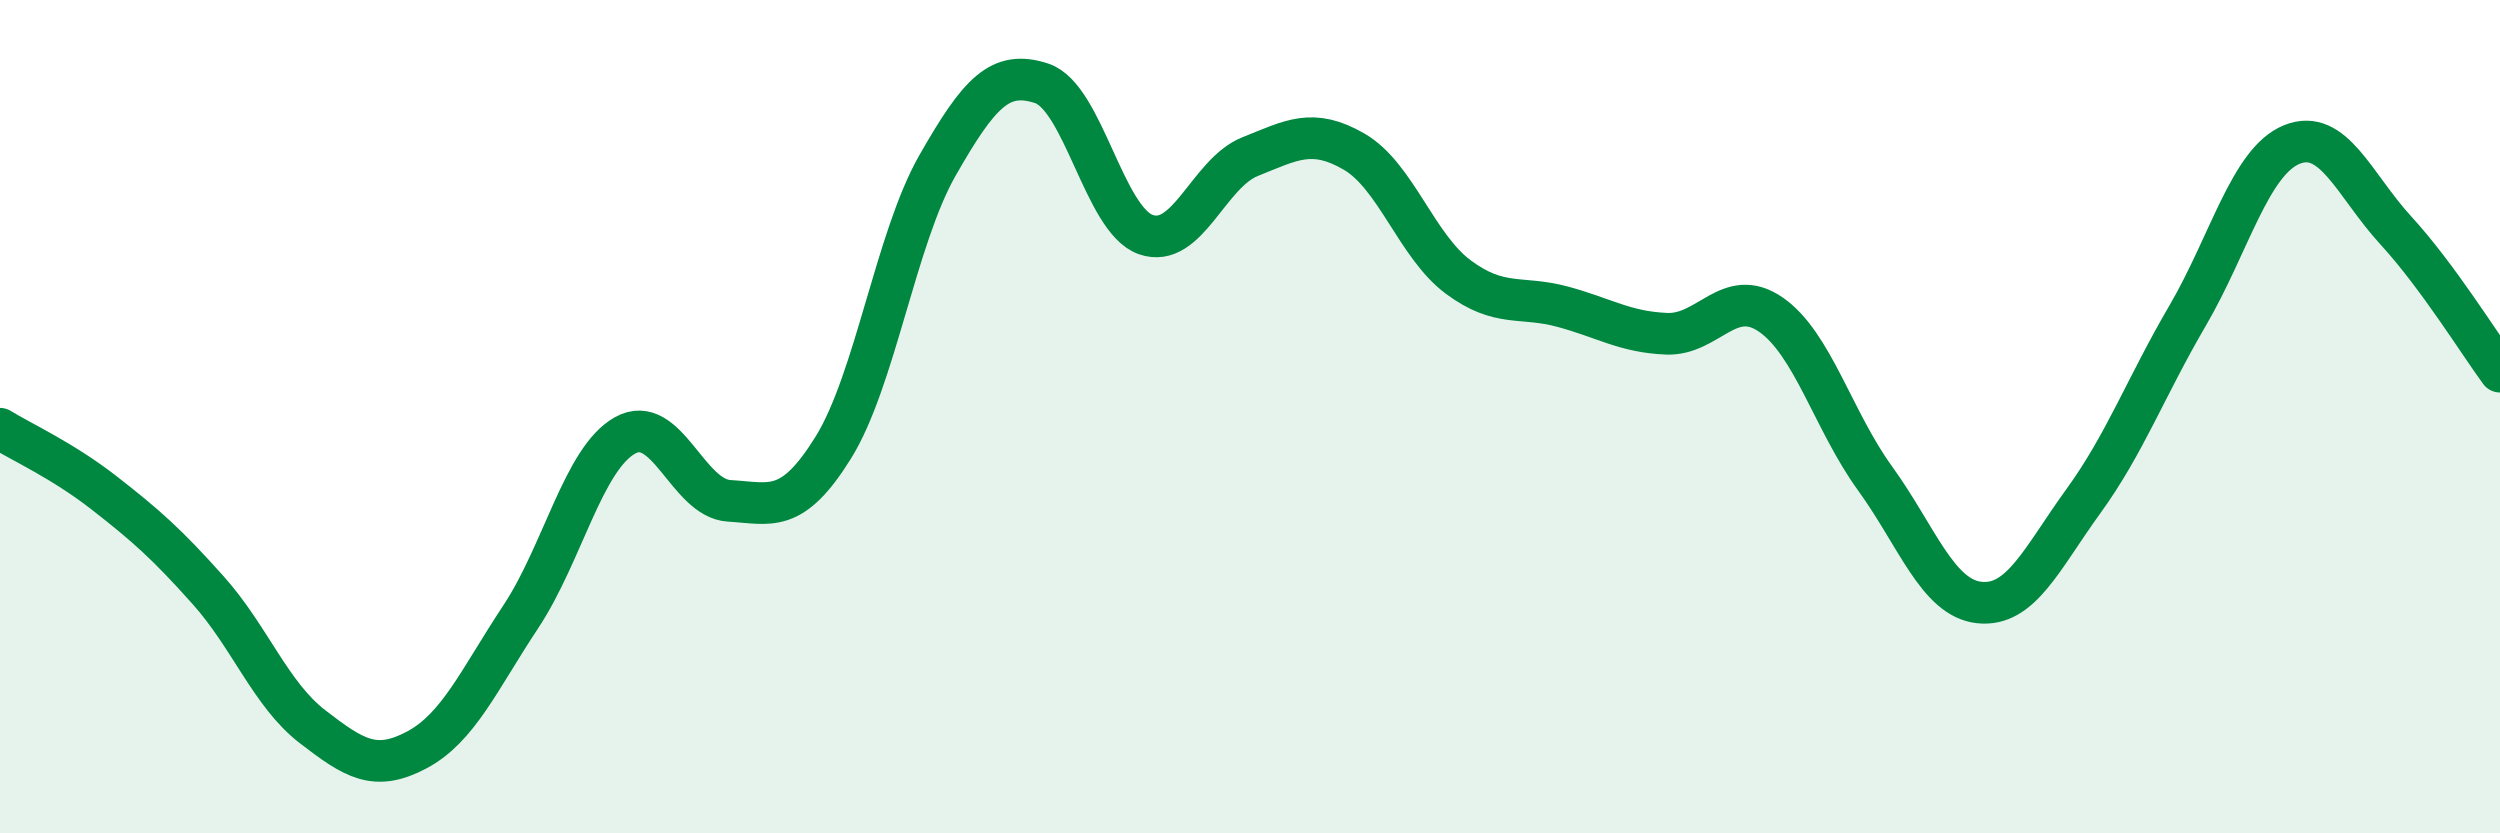 
    <svg width="60" height="20" viewBox="0 0 60 20" xmlns="http://www.w3.org/2000/svg">
      <path
        d="M 0,10.29 C 0.5,10.6 1.5,11.05 2.5,11.83 C 3.5,12.61 4,13.05 5,14.17 C 6,15.29 6.5,16.67 7.5,17.44 C 8.5,18.21 9,18.53 10,18 C 11,17.47 11.5,16.31 12.5,14.8 C 13.5,13.29 14,11.01 15,10.45 C 16,9.89 16.5,11.96 17.5,12.02 C 18.5,12.08 19,12.35 20,10.74 C 21,9.13 21.5,5.72 22.5,3.97 C 23.5,2.22 24,1.67 25,2 C 26,2.33 26.5,5.28 27.5,5.63 C 28.5,5.98 29,4.16 30,3.76 C 31,3.36 31.5,3.06 32.5,3.64 C 33.5,4.22 34,5.91 35,6.65 C 36,7.39 36.5,7.09 37.5,7.36 C 38.5,7.63 39,7.97 40,8.01 C 41,8.05 41.5,6.86 42.5,7.55 C 43.5,8.24 44,10.1 45,11.48 C 46,12.86 46.5,14.35 47.5,14.46 C 48.5,14.57 49,13.41 50,12.03 C 51,10.65 51.5,9.29 52.5,7.58 C 53.5,5.87 54,3.88 55,3.47 C 56,3.06 56.5,4.44 57.5,5.53 C 58.5,6.62 59.5,8.24 60,8.92L60 20L0 20Z"
        fill="#008740"
        opacity="0.1"
        stroke-linecap="round"
        stroke-linejoin="round"
      />
      <path
        d="M 0,10.29 C 0.5,10.6 1.5,11.05 2.5,11.83 C 3.5,12.61 4,13.05 5,14.17 C 6,15.29 6.5,16.67 7.5,17.44 C 8.5,18.21 9,18.53 10,18 C 11,17.47 11.5,16.31 12.5,14.8 C 13.5,13.29 14,11.01 15,10.45 C 16,9.89 16.5,11.96 17.5,12.02 C 18.5,12.08 19,12.35 20,10.74 C 21,9.13 21.5,5.72 22.5,3.97 C 23.5,2.22 24,1.67 25,2 C 26,2.33 26.5,5.28 27.5,5.63 C 28.5,5.98 29,4.16 30,3.76 C 31,3.36 31.5,3.06 32.5,3.64 C 33.5,4.22 34,5.91 35,6.65 C 36,7.39 36.5,7.09 37.5,7.36 C 38.5,7.63 39,7.97 40,8.01 C 41,8.05 41.5,6.86 42.5,7.55 C 43.5,8.24 44,10.1 45,11.48 C 46,12.86 46.5,14.35 47.5,14.46 C 48.5,14.57 49,13.41 50,12.03 C 51,10.65 51.5,9.29 52.5,7.58 C 53.5,5.87 54,3.88 55,3.47 C 56,3.06 56.5,4.44 57.5,5.53 C 58.5,6.62 59.5,8.24 60,8.92"
        stroke="#008740"
        stroke-width="1"
        fill="none"
        stroke-linecap="round"
        stroke-linejoin="round"
      />
    </svg>
  